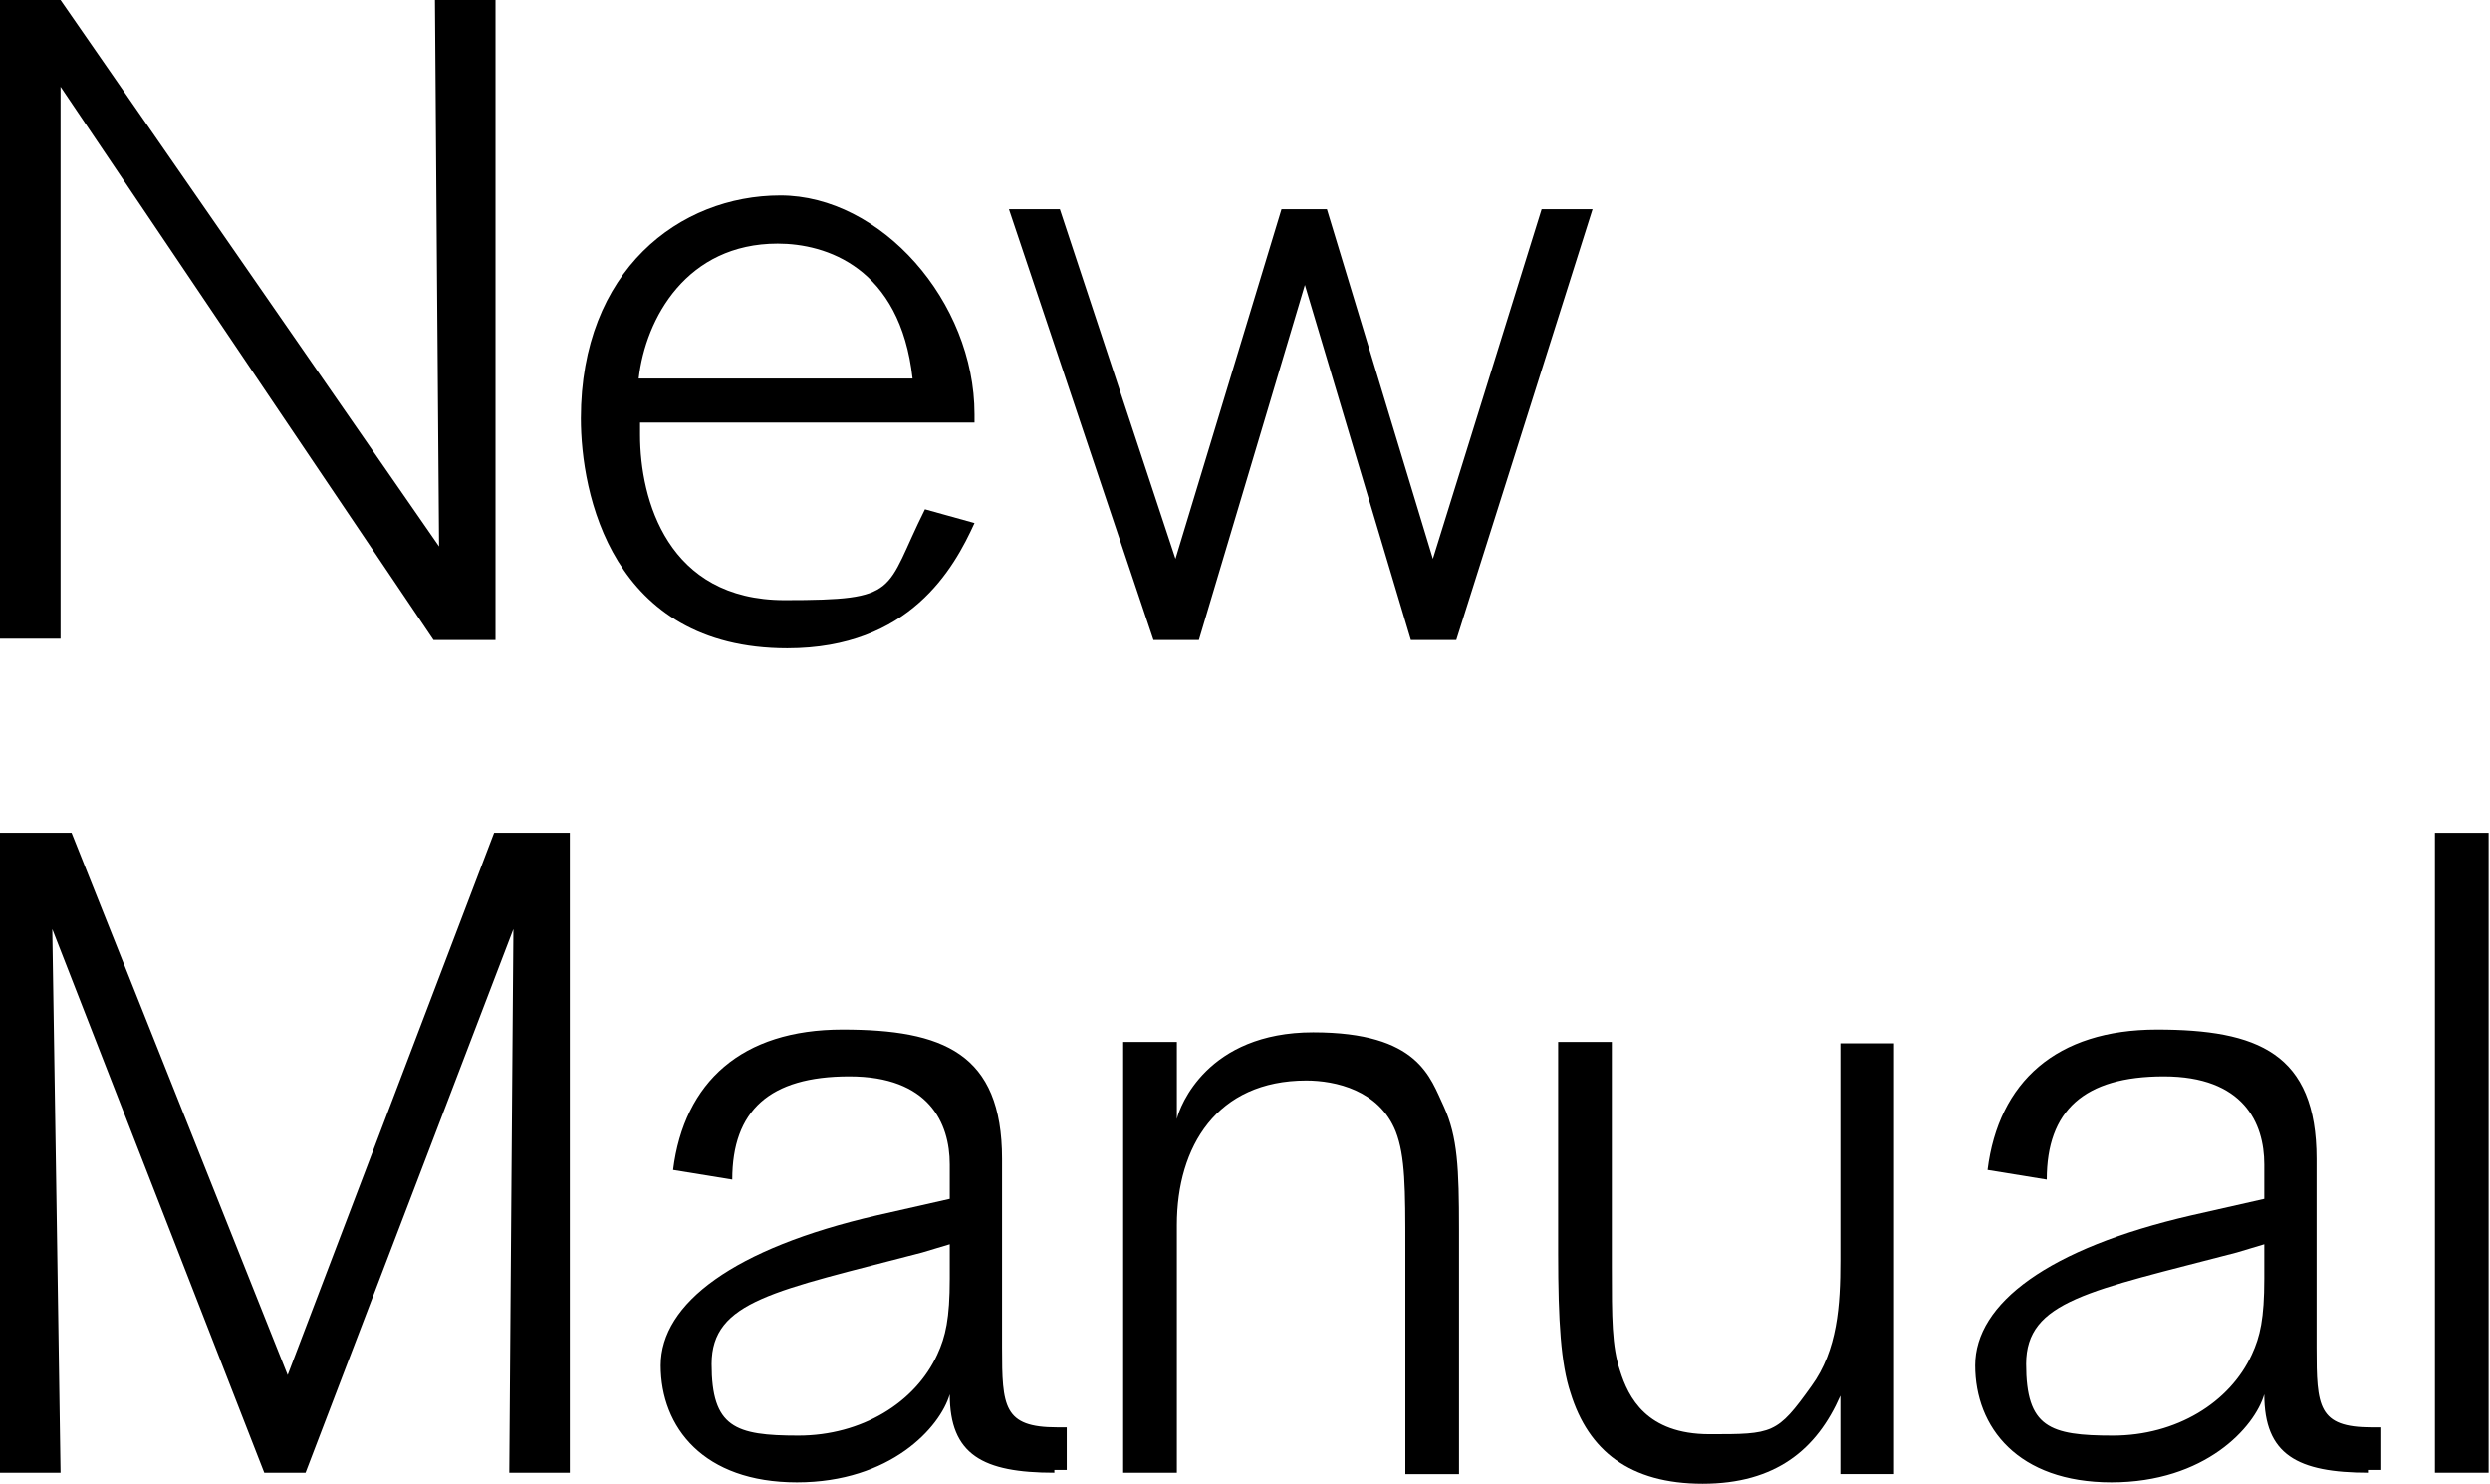 <?xml version="1.0" encoding="UTF-8"?>
<svg xmlns="http://www.w3.org/2000/svg" version="1.1" viewBox="0 0 180.9 107.8">
  <!-- Generator: Adobe Illustrator 28.6.0, SVG Export Plug-In . SVG Version: 1.2.0 Build 709)  -->
  <g>
    <g id="_レイヤー_2">
      <g id="b">
        <g id="c">
          <g>
            <path d="M31.5,46.5L4.4,6.3v40.1H0V0h4.4l27.5,39.7s-.3-38.7-.3-39.7h4.4v46.5h-4.4Z"/>
            <path d="M46.5,31.6c0,4.7,2,12,10.5,12s7.2-.6,10.2-6.6l3.6,1c-1.5,3.3-4.7,9.1-13.6,9.1-12.8,0-15-11.3-15-16.7,0-10.8,7.2-16.2,14.5-16.2s14.1,7.7,14.1,15.9v.6h-24.3s0,.9,0,.9ZM66.3,27.5c-.9-8.1-6.3-9.8-9.8-9.8-6.6,0-9.6,5.4-10.1,9.8h19.9Z"/>
            <path d="M105.8,46.5h-3.3l-7.7-25.8-7.7,25.8h-3.3l-10.5-31.3h3.7l8.4,25.4,7.7-25.4h3.3l7.7,25.4,7.9-25.4h3.7s-9.9,31.3-9.9,31.3Z"/>
            <path d="M37,107c0-1.1.3-39.5.3-39.5l-15.1,39.5h-3L3.8,67.5s.6,38.7.6,39.5H0v-46.5h5.2l15.7,39.4,15-39.4h5.5v46.5s-4.4,0-4.4,0Z"/>
            <path d="M76.6,107c-5.2,0-7.6-1.3-7.6-5.7-.7,2.4-4.3,6.4-11.1,6.4s-9.9-4-9.9-8.5,5.3-8.5,15.7-10.9l5.3-1.2v-2.5c0-3-1.5-6.4-7.3-6.4s-8.5,2.5-8.5,7.5l-4.3-.7c.8-6.4,5-10.2,12.3-10.2s11.6,1.7,11.6,9.4v13.7c0,4.3.1,5.8,4,5.8h.7v3.1h-.9ZM69,90.4l-2,.6c-10.7,2.8-15.3,3.5-15.3,8.1s1.7,5.2,6.3,5.2,8.5-2.4,10.1-5.9c.6-1.3.9-2.6.9-5.5v-2.4Z"/>
            <path d="M102.1,107v-16.3c0-4.3,0-6.7-.7-8.5-1.2-3-4.4-3.7-6.5-3.7-6.5,0-9.4,4.8-9.4,10.5v18h-3.9v-31.3h3.9v5.6c.2-.9,2.2-6.3,9.9-6.3s8.5,3.3,9.5,5.4c1,2.2,1.1,4.5,1.1,8.9v17.8h-3.9Z"/>
            <path d="M133.7,107v-5.6c-1.7,3.9-4.7,6.4-10,6.4s-8.3-2.4-9.6-6.6c-.7-2.1-.9-5.2-.9-10.1v-15.4h3.9v16.3c0,3.8,0,5.8.6,7.6.6,1.9,1.9,4.6,6.5,4.6s4.9,0,7.4-3.5c1.9-2.6,2.1-5.9,2.1-9.1v-15.8h3.9v31.3h-3.9Z"/>
            <path d="M172.1,107c-5.2,0-7.6-1.3-7.6-5.7-.7,2.4-4.3,6.4-11.1,6.4s-9.9-4-9.9-8.5,5.3-8.5,15.7-10.9l5.3-1.2v-2.5c0-3-1.5-6.4-7.3-6.4s-8.5,2.5-8.5,7.5l-4.3-.7c.8-6.4,5-10.2,12.3-10.2s11.6,1.7,11.6,9.4v13.7c0,4.3.1,5.8,4,5.8h.7v3.1h-.9ZM164.5,90.4l-2,.6c-10.7,2.8-15.3,3.5-15.3,8.1s1.7,5.2,6.3,5.2,8.5-2.4,10.1-5.9c.6-1.3.9-2.6.9-5.5v-2.4Z"/>
            <path d="M176.9,107v-46.5h3.9v46.5h-3.9Z"/>
          </g>
        </g>
      </g>
    </g>
  </g>
</svg>